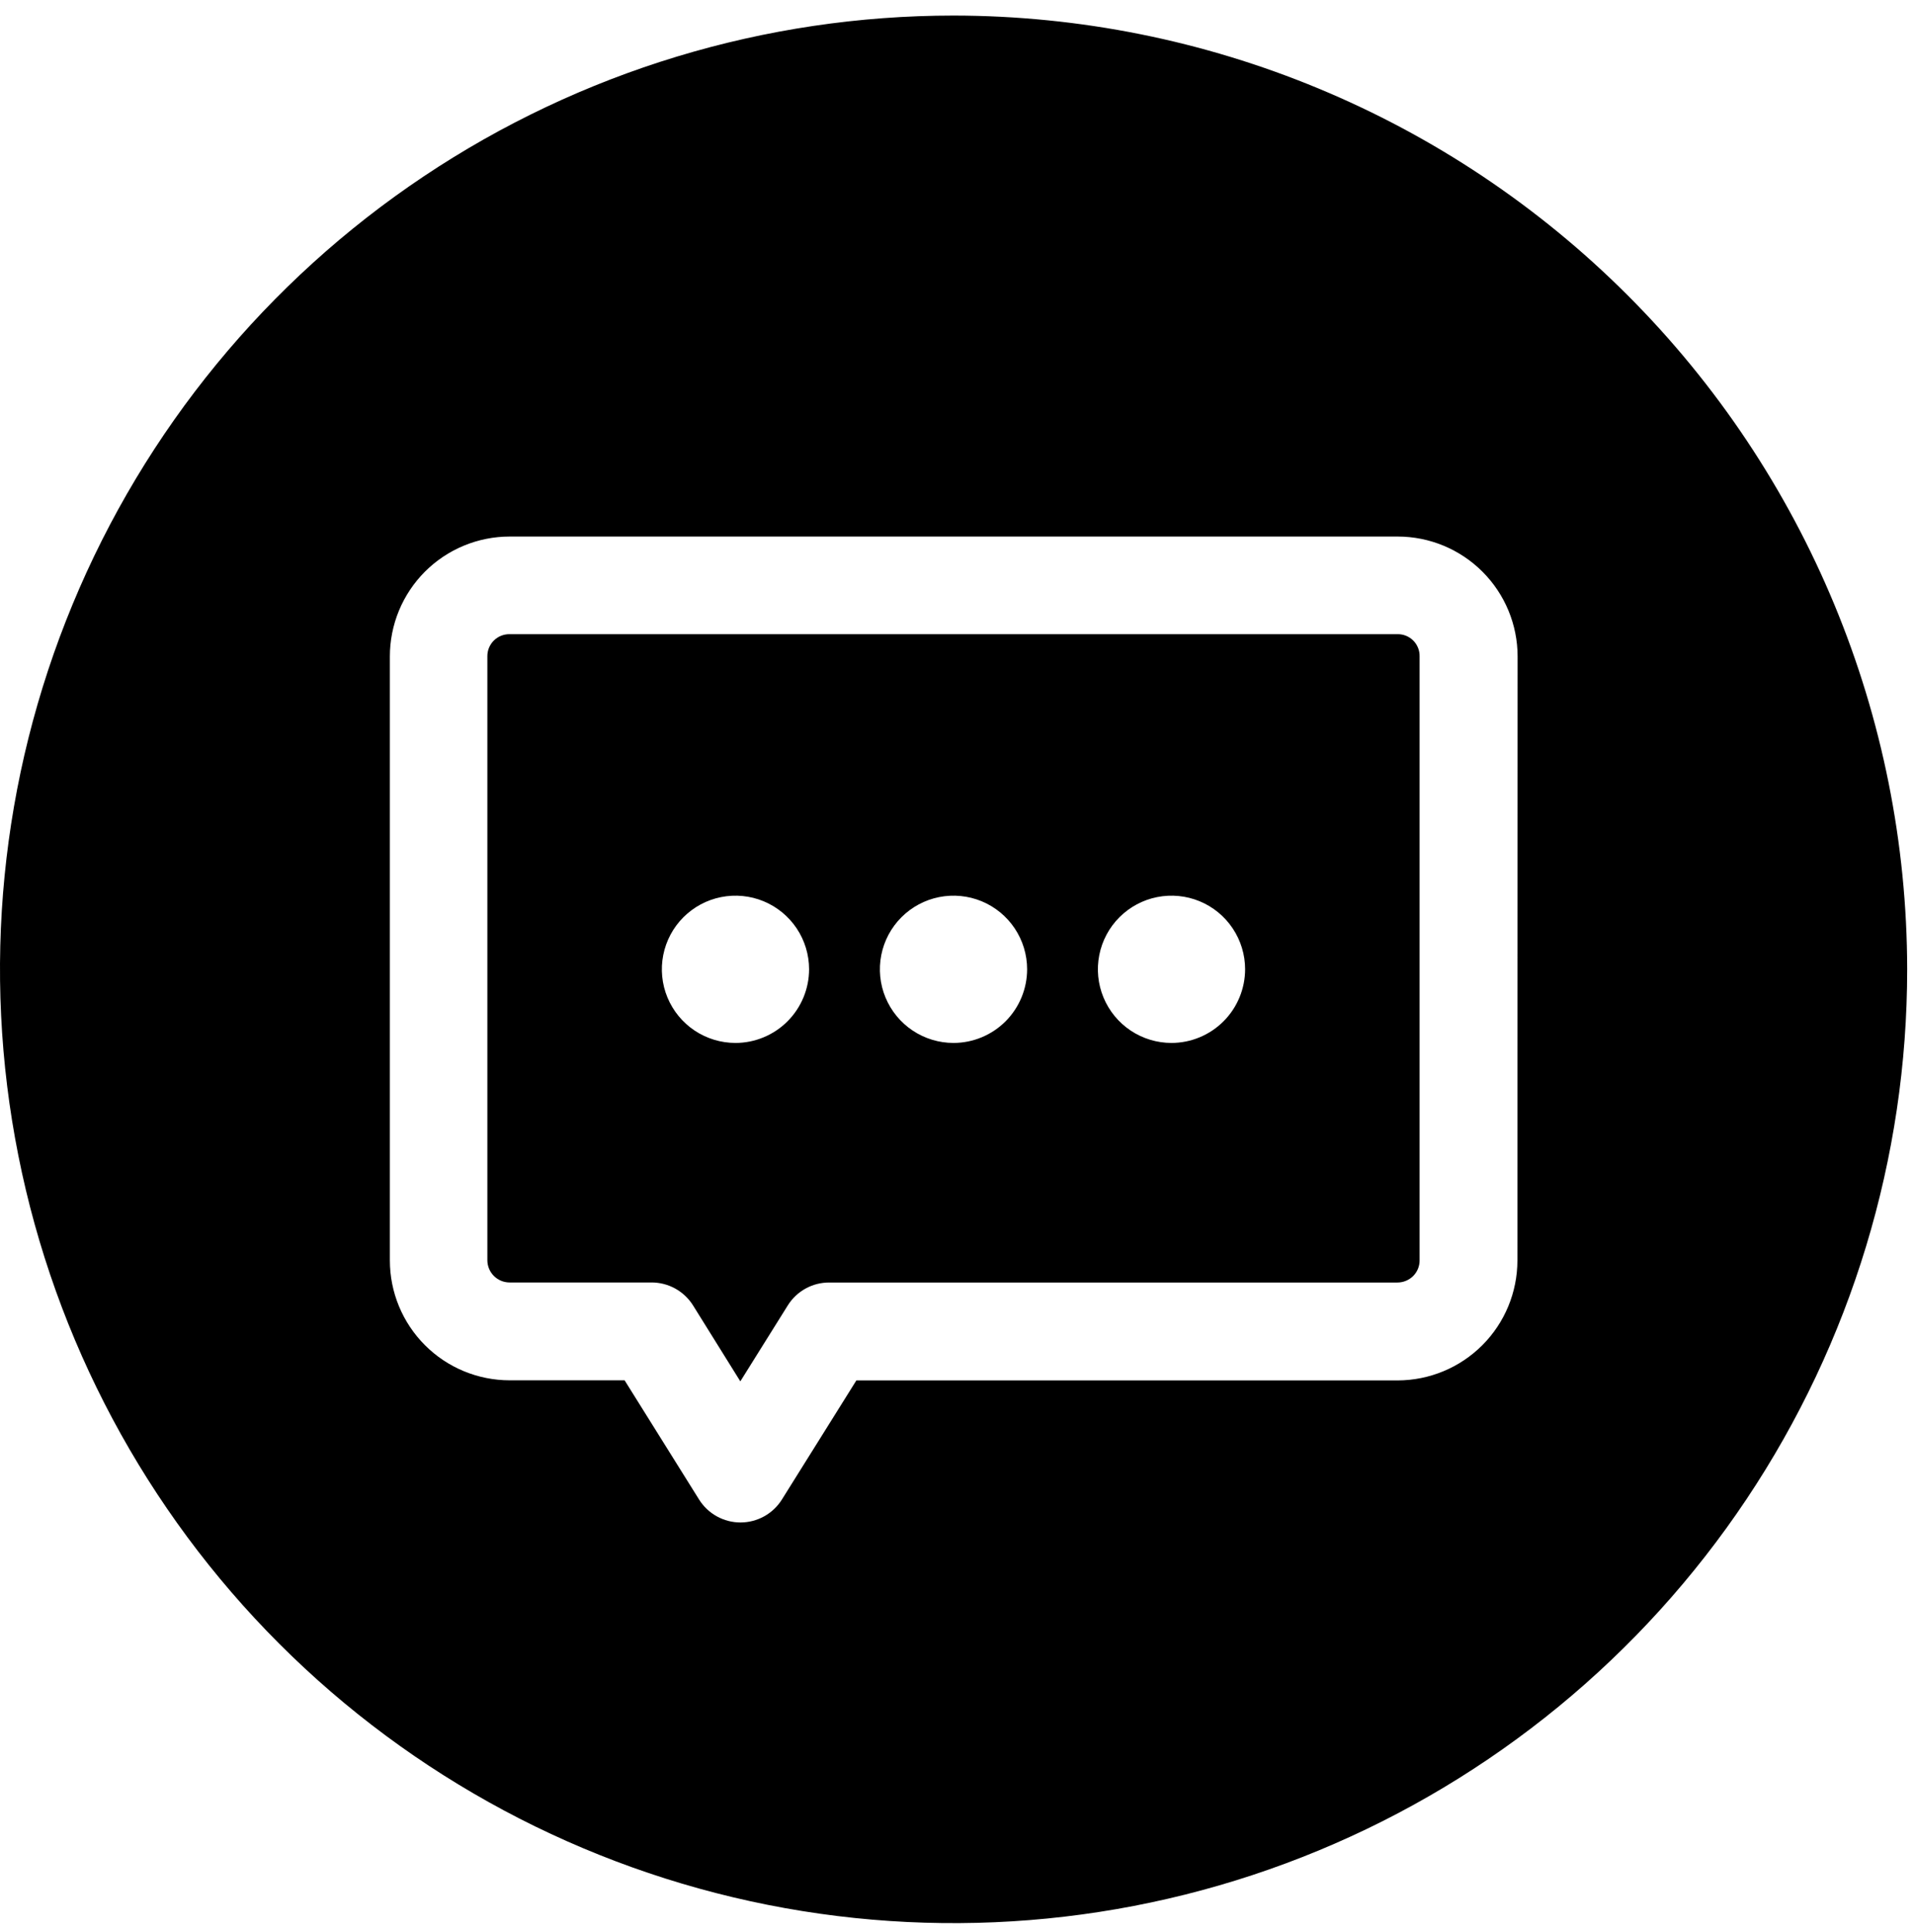 <svg width="108" height="109" viewBox="0 0 108 109" fill="none" xmlns="http://www.w3.org/2000/svg">
<path d="M78.856 35.777H28.75C28.585 35.776 28.422 35.806 28.269 35.869C28.117 35.931 27.978 36.023 27.862 36.139C27.745 36.256 27.654 36.394 27.591 36.547C27.529 36.699 27.498 36.863 27.5 37.027V71.095C27.5 71.427 27.632 71.745 27.866 71.981C28.1 72.216 28.418 72.349 28.75 72.35H36.766C37.235 72.35 37.695 72.469 38.105 72.696C38.514 72.924 38.86 73.251 39.108 73.648L41.774 77.929L44.452 73.645C44.699 73.249 45.043 72.922 45.452 72.696C45.861 72.469 46.32 72.352 46.788 72.353H78.853C79.186 72.352 79.505 72.22 79.741 71.986C79.857 71.869 79.949 71.73 80.011 71.578C80.073 71.425 80.105 71.262 80.103 71.098V37.027C80.106 36.862 80.076 36.698 80.014 36.545C79.953 36.392 79.861 36.253 79.744 36.137C79.627 36.02 79.488 35.928 79.335 35.866C79.182 35.804 79.018 35.774 78.853 35.777H78.856ZM41.503 58.837C40.681 58.837 39.878 58.594 39.194 58.139C38.511 57.682 37.978 57.034 37.663 56.275C37.348 55.517 37.266 54.681 37.425 53.876C37.585 53.07 37.98 52.329 38.561 51.748C39.141 51.167 39.881 50.77 40.687 50.61C41.492 50.449 42.328 50.531 43.087 50.844C43.846 51.158 44.495 51.69 44.952 52.373C45.409 53.056 45.653 53.859 45.654 54.68C45.653 55.782 45.215 56.837 44.437 57.617C43.659 58.396 42.604 58.835 41.503 58.837V58.837ZM53.806 58.837C52.984 58.837 52.181 58.594 51.498 58.139C50.814 57.682 50.281 57.034 49.966 56.275C49.651 55.517 49.569 54.681 49.728 53.876C49.888 53.07 50.283 52.329 50.864 51.748C51.444 51.167 52.184 50.77 52.99 50.61C53.795 50.449 54.631 50.531 55.39 50.844C56.149 51.158 56.798 51.69 57.255 52.373C57.712 53.056 57.956 53.859 57.957 54.68C57.956 55.781 57.519 56.837 56.742 57.616C55.964 58.395 54.909 58.834 53.809 58.837H53.806ZM66.106 58.837C65.285 58.837 64.481 58.594 63.798 58.139C63.114 57.682 62.582 57.034 62.267 56.275C61.952 55.517 61.869 54.681 62.029 53.876C62.188 53.07 62.584 52.329 63.164 51.748C63.745 51.167 64.484 50.77 65.29 50.61C66.096 50.449 66.931 50.531 67.69 50.844C68.45 51.158 69.099 51.69 69.555 52.373C70.012 53.056 70.257 53.859 70.257 54.68C70.256 55.781 69.818 56.837 69.04 57.616C68.262 58.395 67.207 58.834 66.106 58.837Z" fill="black"/>
<path d="M53.808 0.878C43.165 0.878 32.762 4.034 23.914 9.947C15.065 15.859 8.168 24.263 4.096 34.095C0.023 43.927 -1.042 54.746 1.034 65.183C3.11 75.621 8.235 85.209 15.76 92.734C23.285 100.259 32.873 105.383 43.31 107.46C53.748 109.536 64.567 108.47 74.399 104.398C84.231 100.325 92.635 93.428 98.547 84.58C104.459 75.731 107.615 65.328 107.615 54.686C107.6 40.42 101.926 26.742 91.839 16.655C81.751 6.567 68.074 0.893 53.808 0.878V0.878ZM85.622 71.109C85.621 72.902 84.909 74.622 83.641 75.891C82.373 77.16 80.654 77.873 78.861 77.876H48.322L44.117 84.6C43.869 84.995 43.525 85.32 43.116 85.546C42.708 85.771 42.249 85.89 41.783 85.89C41.317 85.89 40.858 85.771 40.45 85.546C40.041 85.32 39.697 84.995 39.449 84.6L35.244 77.87H28.76C26.967 77.87 25.247 77.158 23.98 75.89C22.712 74.622 21.999 72.902 21.999 71.109V37.036C21.998 36.147 22.173 35.268 22.512 34.447C22.852 33.626 23.35 32.88 23.977 32.251C24.605 31.623 25.351 31.124 26.172 30.784C26.992 30.444 27.872 30.269 28.76 30.269H78.866C80.661 30.27 82.381 30.983 83.65 32.252C84.919 33.521 85.632 35.241 85.633 37.036L85.622 71.109Z" fill="black"/>
</svg>
